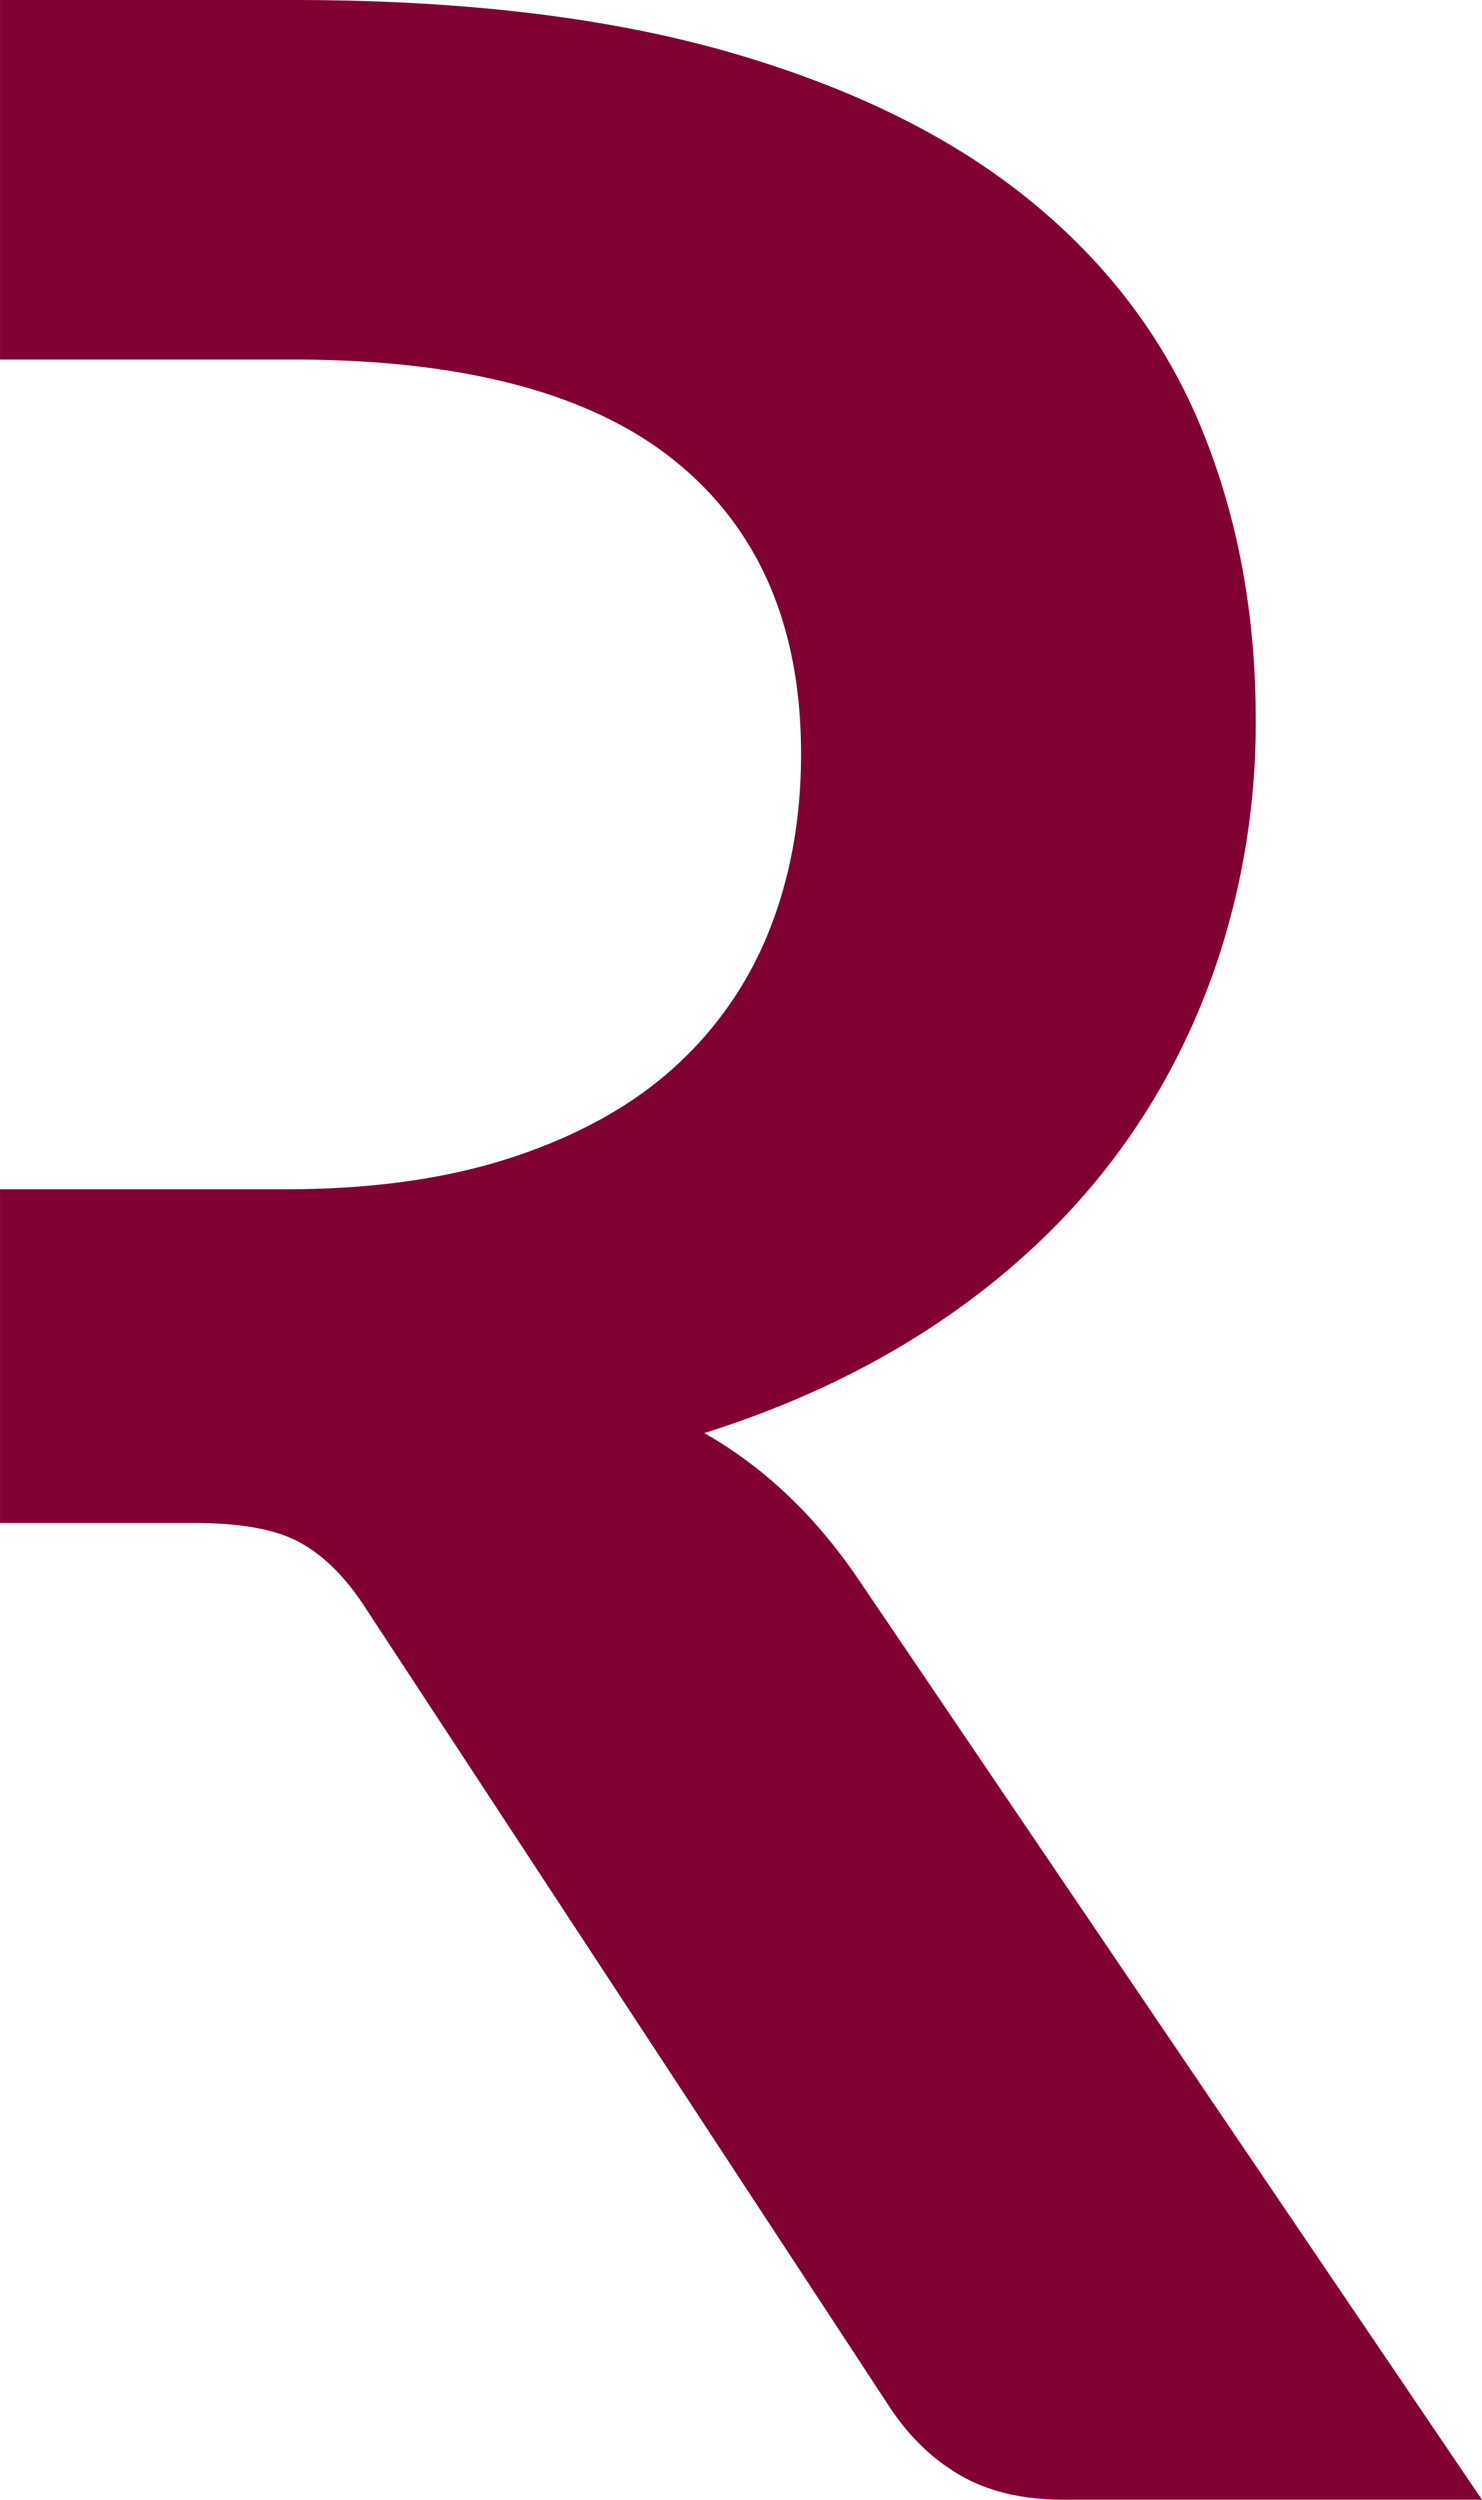 <svg xmlns="http://www.w3.org/2000/svg" width="75.925" height="128" viewBox="0 0 20.088 33.867" xmlns:v="https://vecta.io/nano"><path d="M0 0v4.871h3.974c2.326 0 4.055.463 5.187 1.384s1.697 2.24 1.697 3.957c0 .859-.138 1.645-.419 2.363a4.95 4.95 0 0 1-1.278 1.865c-.57.523-1.296.93-2.178 1.226s-1.918.446-3.105.446H0v4.521h2.638c.624 0 1.095.086 1.415.258s.617.46.883.866l7.117 10.845c.266.406.59.719.972.938s.849.326 1.395.326h5.668l-8.478-12.507c-.578-.843-1.268-1.492-2.064-1.944 1.186-.374 2.245-.873 3.174-1.498s1.71-1.35 2.343-2.178 1.117-1.751 1.453-2.765a10.21 10.21 0 0 0 .505-3.232c0-1.436-.247-2.752-.739-3.947s-1.265-2.219-2.319-3.078S11.558 1.191 9.91.714 6.286 0 3.975 0z" fill="#800032"/></svg>